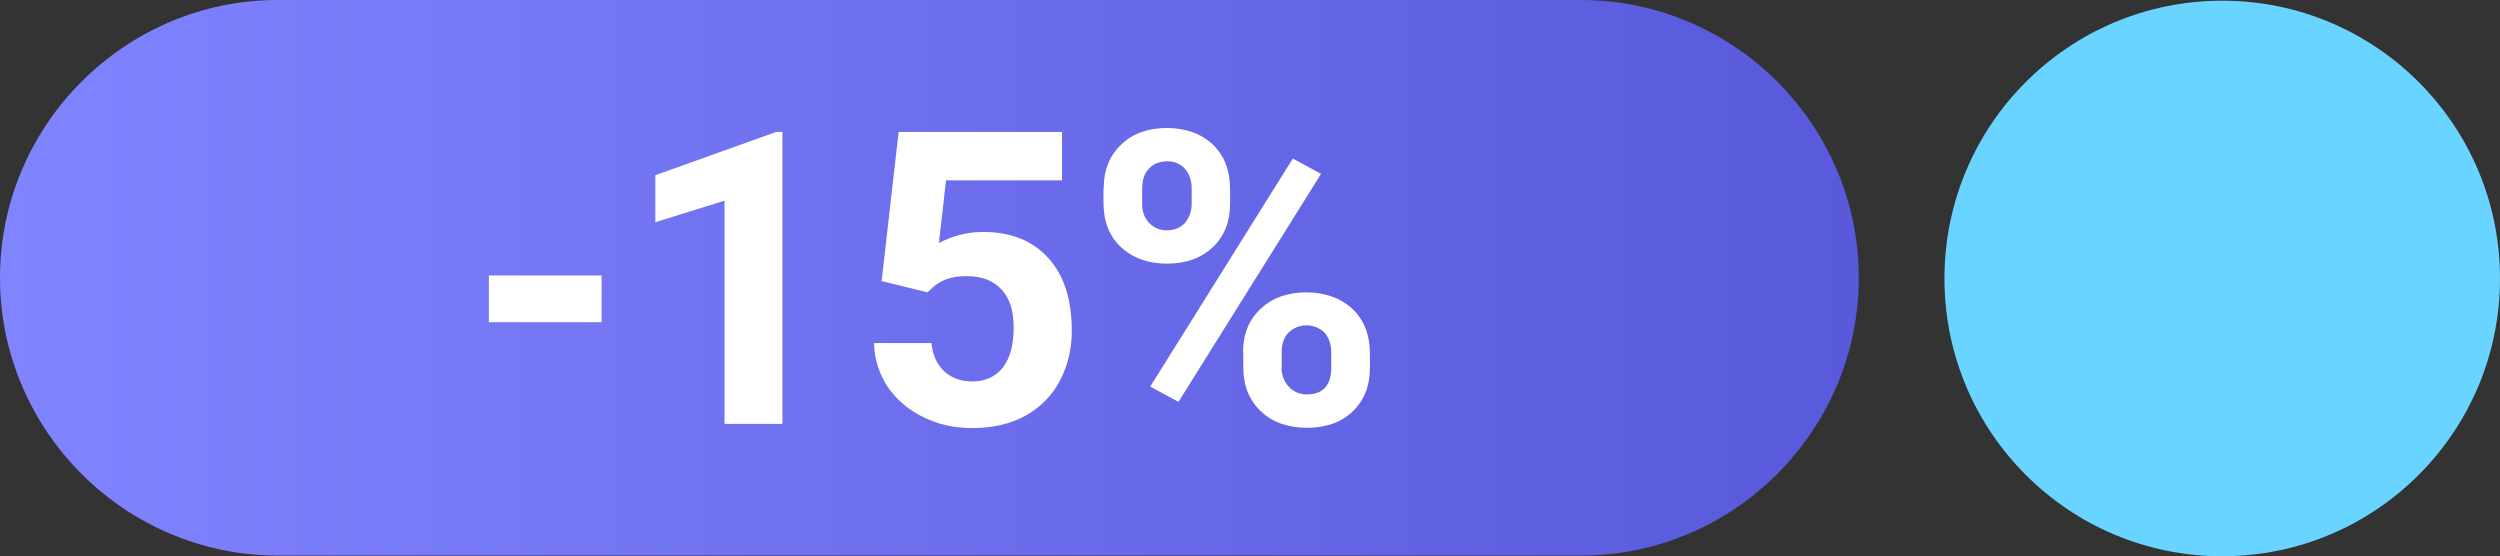 <svg xmlns="http://www.w3.org/2000/svg" viewBox="0 0 1080 240.3">
  <rect x="0" y="0" width="1080" height="240.3" fill="#333333" stroke="none"/>
  <defs>
    <linearGradient id="a" x1="0" x2="803" y1="122" y2="122" data-name="Degradado sin nombre 3" gradientTransform="matrix(1 0 0 -1 0 242)" gradientUnits="userSpaceOnUse">
      <stop offset="0" stop-color="#8184ff"/>
      <stop offset="1" stop-color="#5859db"/>
    </linearGradient>
  </defs>
  <path fill="#69d4ff" d="M960 .3c66.3 0 120 53.7 120 120s-53.7 120-120 120-120-53.7-120-120S893.7.3 960 .3Z"/>
  <path fill="url(#a)" d="M0 120C0 54 54 0 120 0h563c66 0 120 54 120 120s-54 120-120 120H120C54 240 0 186 0 120Z"/>
  <path fill="#fff" d="M259.9 139.2h-48.7V119h48.7v20.2Zm78.1 43.9h-25V86.7L283.1 96V75.7L335.3 57h2.7v126.2Zm42.9-62 7.3-64.1h70.6v20.9h-50.1l-3.1 27.1c5.8-3.1 12.3-4.8 19-4.8 12 0 21.4 3.7 28.2 11.2 6.8 7.4 10.2 17.9 10.2 31.3.1 7.6-1.6 15.1-5.2 21.9-3.3 6.3-8.5 11.5-14.8 15-6.4 3.5-14 5.3-22.7 5.3s-14.6-1.5-21.2-4.6c-6.2-2.9-11.6-7.4-15.5-13-3.8-5.7-5.9-12.3-6-19.1h24.8c.5 5.3 2.4 9.3 5.5 12.2s7.3 4.4 12.3 4.4 10-2 13.1-6.1 4.6-9.8 4.6-17.3-1.8-12.6-5.3-16.4c-3.5-3.8-8.5-5.7-15-5.7s-10.8 1.6-14.5 4.7l-2.4 2.3-19.9-4.9v-.3Zm95.9-39.8c0-7.7 2.5-14 7.5-18.8s11.6-7.2 19.7-7.2 14.9 2.4 19.9 7.1c5 4.8 7.5 11.2 7.5 19.4V88c0 7.8-2.5 14.1-7.5 18.8-5 4.7-11.6 7.1-19.7 7.1s-14.8-2.4-19.9-7.1-7.6-11.2-7.6-19.3v-6.1Zm16.6 6.6c-.1 3.1.9 6.1 3 8.4 2 2.1 4.9 3.3 7.8 3.2 2.9 0 5.7-1 7.7-3.2 2-2.4 3-5.5 2.9-8.6v-6.4c0-3.1-.9-6.1-2.9-8.4-2-2.2-4.9-3.4-7.9-3.2-2.9 0-5.7 1-7.7 3.2-2 2.1-2.9 5-2.9 8.8V88Zm43.6 64.3c0-7.8 2.5-14.1 7.6-18.8 5.1-4.8 11.7-7.1 19.7-7.1s14.8 2.4 19.9 7.1c5 4.7 7.6 11.2 7.6 19.4v6.2c0 7.7-2.5 14-7.4 18.7-5 4.8-11.6 7.1-19.8 7.1s-15-2.4-20-7.2-7.5-11.1-7.5-19v-6.4Zm16.6 6.7c0 3 1.1 5.9 3.1 8.1 2 2.2 4.8 3.4 7.8 3.4 7 0 10.6-3.9 10.6-11.7v-6.6c0-3.1-.9-6.1-2.9-8.4-4.3-4.2-11.2-4.2-15.6 0-2 2.1-2.9 5-2.9 8.6v6.5Zm-44.5 14.7-12.2-6.6 61.6-98.5 12.2 6.6-61.6 98.5Z"/>
</svg>